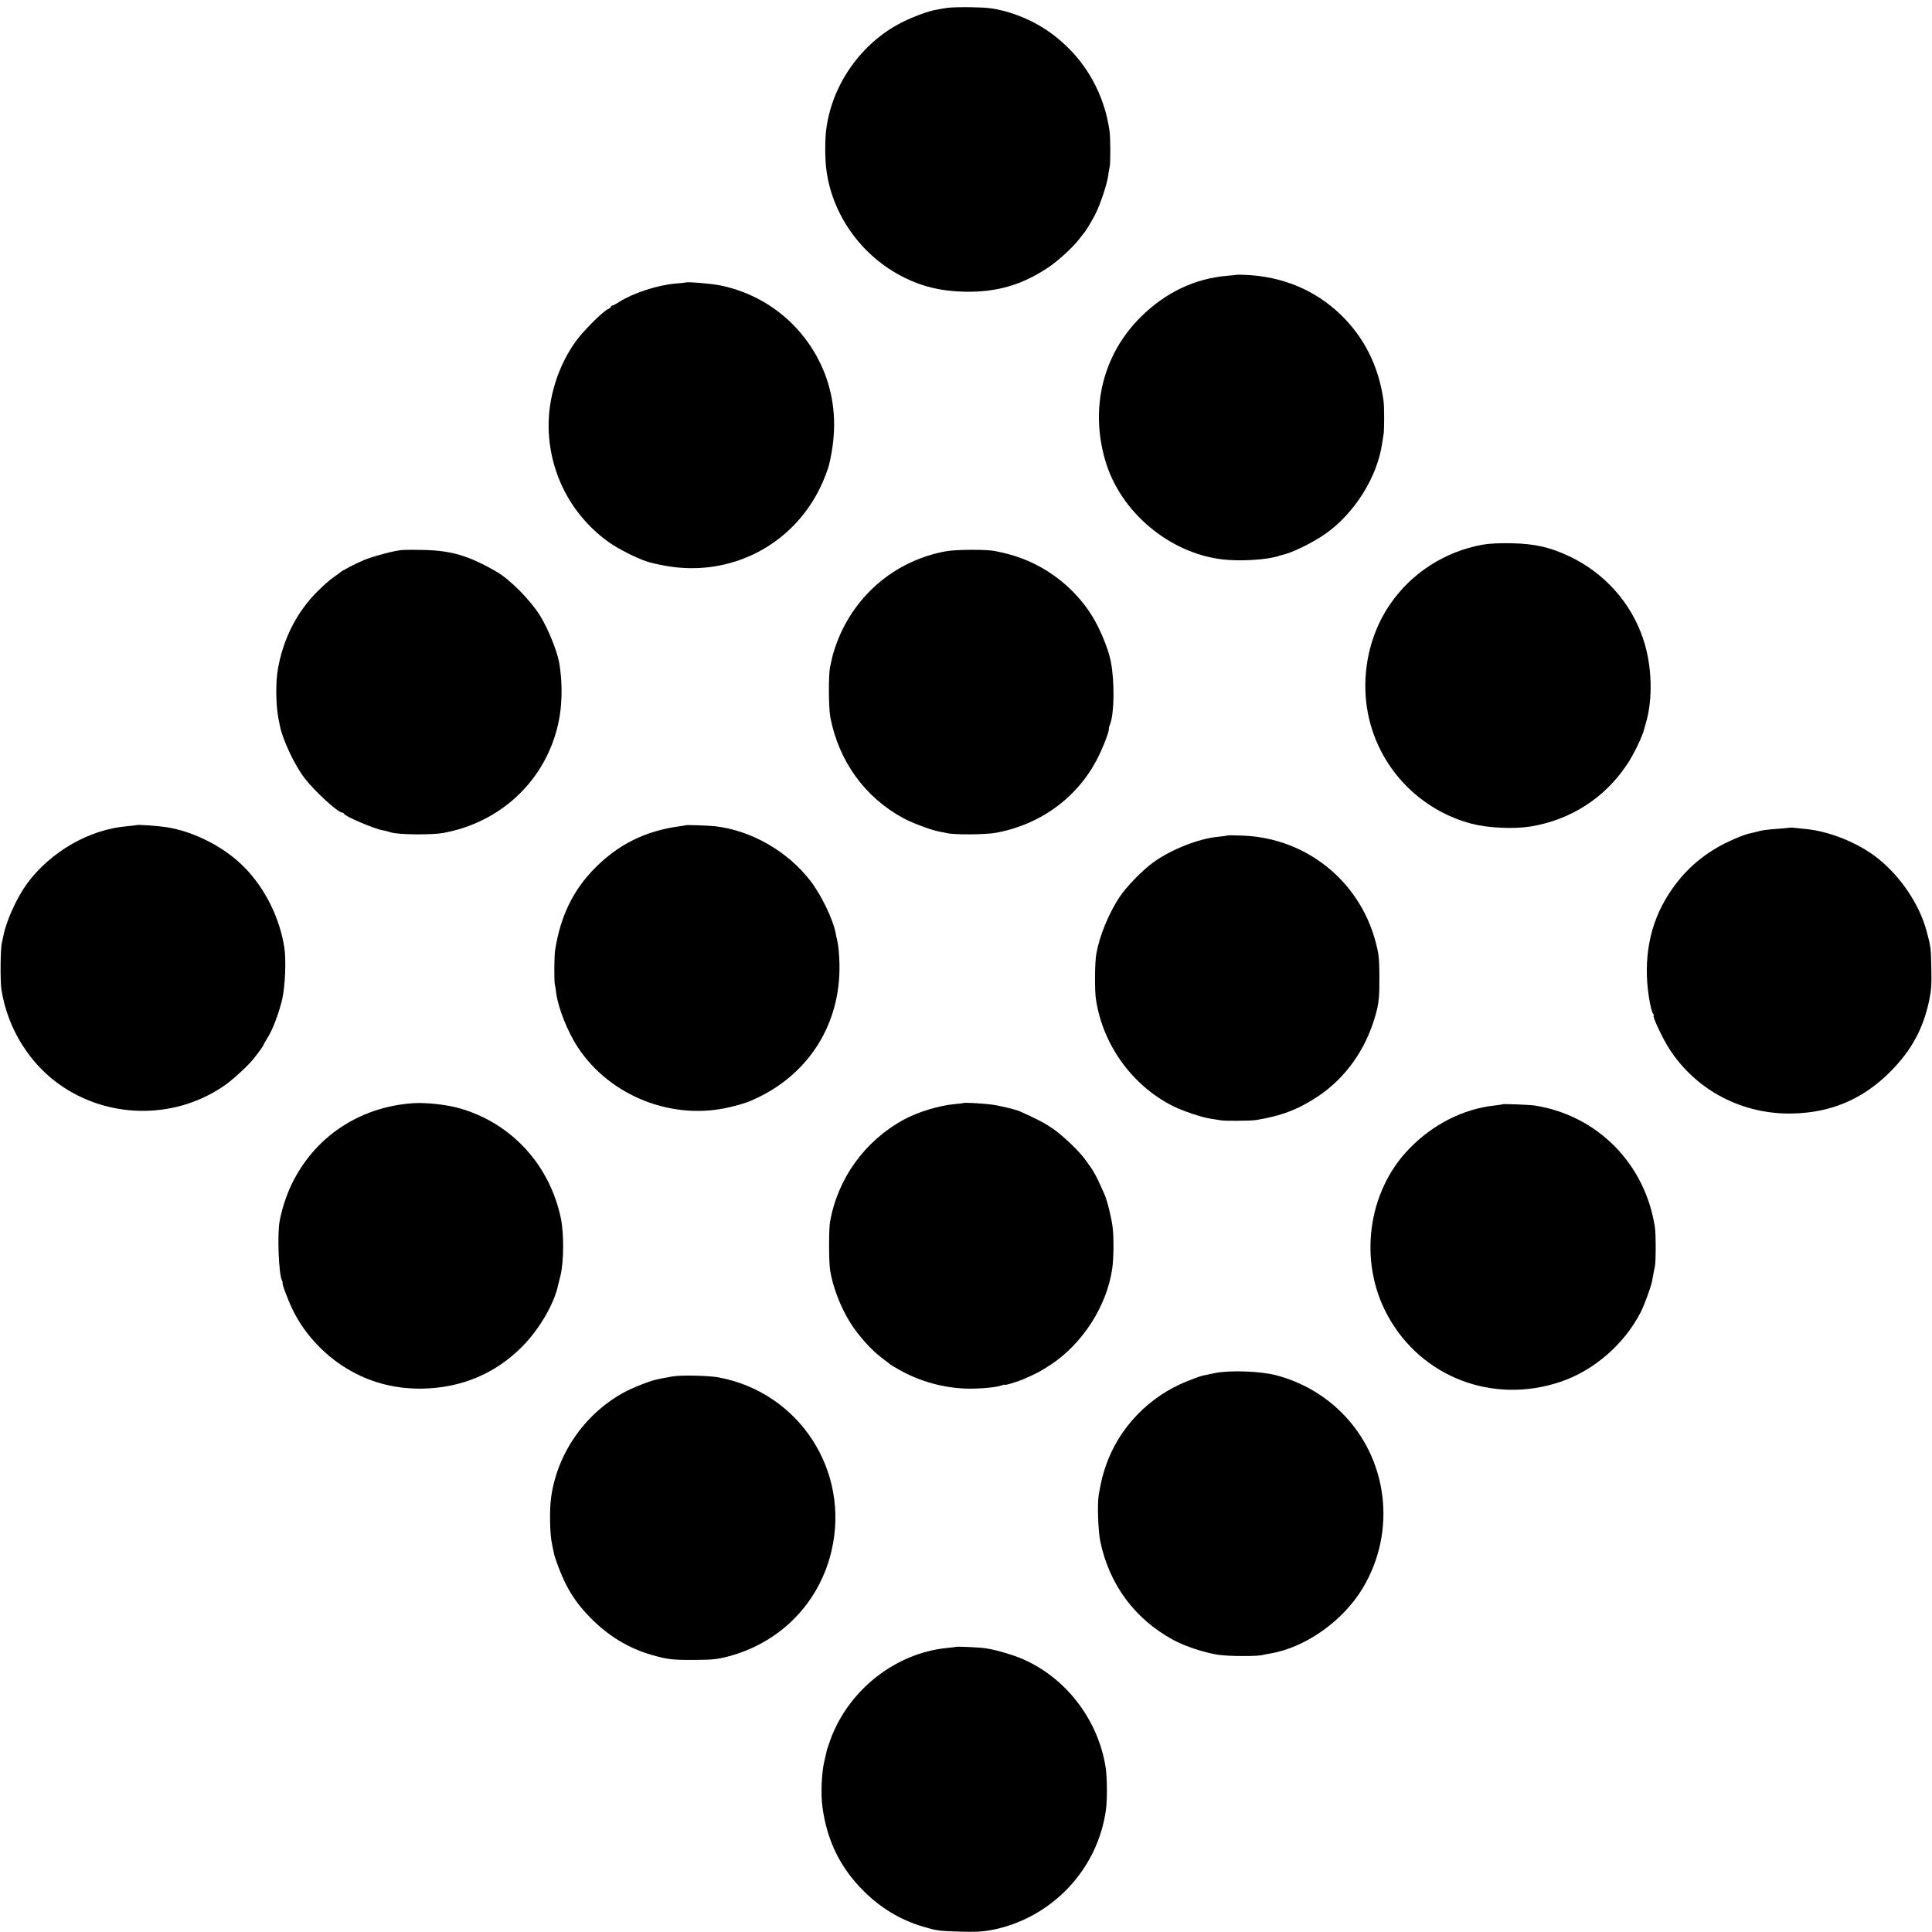 <?xml version="1.0" standalone="no"?>
<!DOCTYPE svg PUBLIC "-//W3C//DTD SVG 20010904//EN"
 "http://www.w3.org/TR/2001/REC-SVG-20010904/DTD/svg10.dtd">
<svg version="1.0" xmlns="http://www.w3.org/2000/svg"
 width="1467pt" height="1467pt" viewBox="0 0 1467 1467"
 preserveAspectRatio="xMidYMid meet">
<g transform="translate(0,1467) scale(0.1,-0.1)"
fill="#000000" stroke="none">
<path d="M7190 14610 c-25 -4 -61 -10 -80 -14 -57 -9 -178 -53 -262 -96 -309
-156 -534 -476 -575 -819 -9 -72 -9 -209 0 -286 40 -351 267 -670 592 -832
143 -71 282 -104 460 -108 242 -5 435 51 633 183 77 51 194 159 240 221 15 20
29 38 32 41 13 12 61 92 88 146 37 73 87 223 96 287 4 27 9 59 12 70 7 36 6
218 -1 272 -34 241 -142 460 -311 629 -139 139 -303 233 -492 283 -78 20 -125
26 -242 28 -80 2 -165 -1 -190 -5z"/>
<path d="M9397 12584 c-1 -1 -36 -4 -79 -8 -245 -21 -467 -126 -654 -311 -288
-284 -389 -688 -272 -1090 113 -392 487 -706 893 -753 133 -15 333 -3 420 25
11 4 25 8 30 9 76 16 233 93 331 162 221 156 393 432 429 687 3 22 8 50 10 63
7 29 7 217 0 262 -37 261 -146 478 -327 653 -195 186 -442 289 -726 300 -30 1
-54 2 -55 1z"/>
<path d="M5208 12525 c-2 -1 -37 -5 -78 -8 -134 -11 -319 -71 -424 -137 -26
-17 -51 -30 -56 -30 -6 0 -10 -4 -10 -8 0 -5 -10 -13 -23 -19 -39 -18 -175
-152 -236 -233 -141 -187 -222 -443 -215 -678 10 -348 180 -664 464 -864 69
-48 203 -116 283 -142 26 -9 93 -24 150 -34 484 -83 952 156 1165 596 26 53
60 140 68 177 57 236 49 456 -23 660 -129 361 -435 625 -810 699 -68 13 -247
28 -255 21z"/>
<path d="M11257 10534 c-287 -52 -541 -216 -703 -454 -189 -276 -239 -647
-130 -966 116 -343 399 -606 751 -699 122 -32 317 -41 445 -21 304 49 565 216
734 471 51 76 114 205 131 270 4 17 9 35 11 40 56 183 49 440 -18 640 -91 276
-294 504 -562 631 -147 69 -261 95 -436 99 -95 2 -172 -2 -223 -11z"/>
<path d="M3045 10493 c-66 -8 -214 -48 -280 -75 -67 -28 -175 -84 -185 -97 -3
-3 -24 -18 -47 -34 -23 -15 -78 -63 -122 -107 -158 -158 -260 -359 -301 -590
-18 -102 -16 -275 5 -380 3 -14 7 -36 10 -50 19 -102 112 -301 188 -399 77
-100 253 -261 285 -261 6 0 12 -4 14 -9 8 -20 225 -113 295 -126 16 -2 44 -10
63 -16 58 -17 304 -20 394 -4 426 77 758 380 865 790 41 153 46 342 16 508
-17 91 -87 261 -146 355 -75 119 -230 275 -332 333 -207 119 -340 159 -552
163 -77 2 -153 1 -170 -1z"/>
<path d="M7182 10484 c-394 -72 -712 -348 -841 -731 -11 -33 -23 -73 -25 -89
-3 -16 -9 -40 -12 -54 -14 -55 -13 -315 1 -387 65 -335 263 -608 555 -766 69
-37 211 -90 270 -101 19 -3 46 -9 60 -12 56 -14 296 -12 375 3 350 65 638 284
785 598 41 87 74 179 70 195 -1 3 4 18 10 34 31 82 34 319 5 471 -18 97 -86
260 -148 357 -123 193 -309 344 -523 426 -71 26 -111 38 -209 58 -62 13 -300
12 -373 -2z"/>
<path d="M1038 8405 c-2 -1 -36 -5 -76 -9 -284 -24 -579 -194 -757 -436 -79
-109 -159 -286 -180 -399 -3 -14 -8 -37 -11 -51 -11 -44 -13 -293 -3 -355 48
-303 222 -577 470 -740 375 -247 871 -239 1234 20 59 42 172 147 210 195 42
53 75 99 75 104 0 3 14 27 30 53 39 61 85 182 112 291 23 99 32 299 17 397
-35 225 -145 447 -301 607 -150 154 -380 273 -593 307 -63 10 -221 21 -227 16z"/>
<path d="M5207 8404 c-1 -1 -22 -5 -47 -8 -257 -35 -461 -135 -640 -315 -168
-168 -264 -367 -305 -626 -7 -46 -8 -230 -2 -260 3 -11 8 -42 11 -70 16 -113
86 -289 163 -407 246 -374 725 -561 1162 -453 101 25 135 37 212 74 396 194
624 572 613 1015 -1 61 -8 134 -14 161 -6 28 -14 61 -16 75 -20 102 -109 286
-190 391 -173 225 -451 384 -723 415 -50 6 -220 11 -224 8z"/>
<path d="M13588 8385 c-2 -1 -41 -5 -88 -8 -83 -6 -127 -12 -162 -23 -10 -3
-29 -7 -42 -10 -53 -9 -189 -68 -265 -114 -166 -99 -289 -225 -388 -395 -131
-225 -170 -501 -113 -790 7 -33 16 -66 22 -72 6 -7 8 -13 5 -13 -15 0 68 -178
122 -260 205 -313 556 -495 936 -485 292 7 534 111 740 319 158 159 248 323
294 541 15 71 19 122 16 240 -3 158 -4 165 -36 285 -54 200 -192 408 -365 548
-145 118 -367 209 -551 227 -37 4 -80 8 -95 10 -15 1 -29 1 -30 0z"/>
<path d="M9319 8326 c-2 -2 -34 -6 -70 -10 -146 -13 -355 -96 -489 -192 -85
-61 -206 -186 -259 -265 -82 -124 -152 -294 -176 -429 -12 -62 -14 -273 -4
-343 50 -346 272 -656 582 -814 81 -40 223 -88 293 -98 27 -4 58 -9 69 -11 33
-7 227 -5 270 1 195 31 329 83 480 185 205 140 353 349 426 600 29 97 34 150
33 315 -1 127 -5 165 -28 250 -122 467 -530 793 -1011 810 -62 3 -114 3 -116
1z"/>
<path d="M3135 6293 c-410 -28 -754 -261 -925 -625 -39 -83 -74 -194 -88 -278
-17 -108 -5 -397 19 -442 5 -10 7 -18 5 -18 -9 0 44 -141 80 -213 94 -189 258
-359 446 -461 163 -90 343 -133 533 -130 299 5 558 114 762 321 125 127 235
312 268 453 2 8 11 47 21 85 25 102 27 320 3 433 -85 408 -376 725 -771 837
-100 28 -255 45 -353 38z"/>
<path d="M7318 6295 c-2 -2 -34 -5 -71 -9 -116 -10 -282 -61 -387 -119 -296
-162 -502 -450 -558 -779 -9 -58 -9 -300 1 -363 20 -125 78 -277 151 -395 65
-104 168 -218 251 -278 28 -20 52 -39 55 -43 3 -3 43 -27 90 -52 165 -89 360
-136 545 -131 92 2 178 12 212 25 13 5 23 7 23 4 0 -6 98 24 140 42 107 47
132 61 206 109 244 160 428 447 469 729 12 79 13 244 3 320 -10 75 -41 201
-63 250 -40 90 -56 124 -77 160 -13 22 -25 42 -28 45 -3 3 -18 24 -33 46 -44
65 -170 186 -251 243 -64 44 -114 70 -251 132 -33 15 -167 47 -225 53 -66 8
-198 15 -202 11z"/>
<path d="M11408 6285 c-2 -2 -28 -5 -58 -9 -238 -26 -467 -141 -648 -327 -320
-328 -389 -860 -165 -1269 256 -468 799 -676 1313 -502 253 85 485 287 609
530 28 56 76 187 85 232 3 19 8 46 11 60 3 14 8 39 11 55 8 42 8 241 0 295
-73 484 -439 853 -916 926 -43 6 -237 13 -242 9z"/>
<path d="M9225 4244 c-38 -8 -81 -17 -95 -20 -14 -3 -65 -21 -114 -41 -292
-116 -521 -355 -620 -645 -24 -70 -34 -111 -53 -218 -12 -67 -5 -274 12 -355
68 -327 262 -589 555 -748 86 -47 235 -96 340 -112 79 -12 288 -13 336 -2 12
3 37 8 55 11 270 44 557 247 707 498 259 432 191 983 -162 1333 -137 136 -306
232 -494 282 -121 32 -354 40 -467 17z"/>
<path d="M5110 4219 c-25 -4 -57 -10 -72 -13 -16 -3 -39 -8 -53 -11 -53 -11
-189 -65 -253 -101 -300 -166 -509 -475 -549 -809 -11 -88 -7 -262 6 -326 6
-30 14 -68 17 -84 3 -16 20 -68 39 -116 60 -156 126 -259 240 -375 133 -135
287 -229 460 -279 124 -36 163 -40 335 -39 133 1 169 5 252 27 395 105 690
407 782 802 142 606 -245 1201 -856 1316 -74 14 -283 19 -348 8z"/>
<path d="M7258 2165 c-2 -1 -31 -5 -64 -8 -392 -37 -751 -318 -889 -698 -15
-41 -29 -85 -31 -99 -3 -14 -9 -41 -14 -60 -21 -84 -29 -254 -15 -351 35 -257
135 -461 314 -639 128 -128 278 -218 446 -268 107 -32 119 -34 280 -39 115 -4
171 -1 239 11 458 86 813 459 874 918 10 76 9 239 -2 313 -56 372 -313 701
-656 838 -79 31 -197 64 -262 72 -48 7 -216 14 -220 10z"/>
</g>
</svg>
